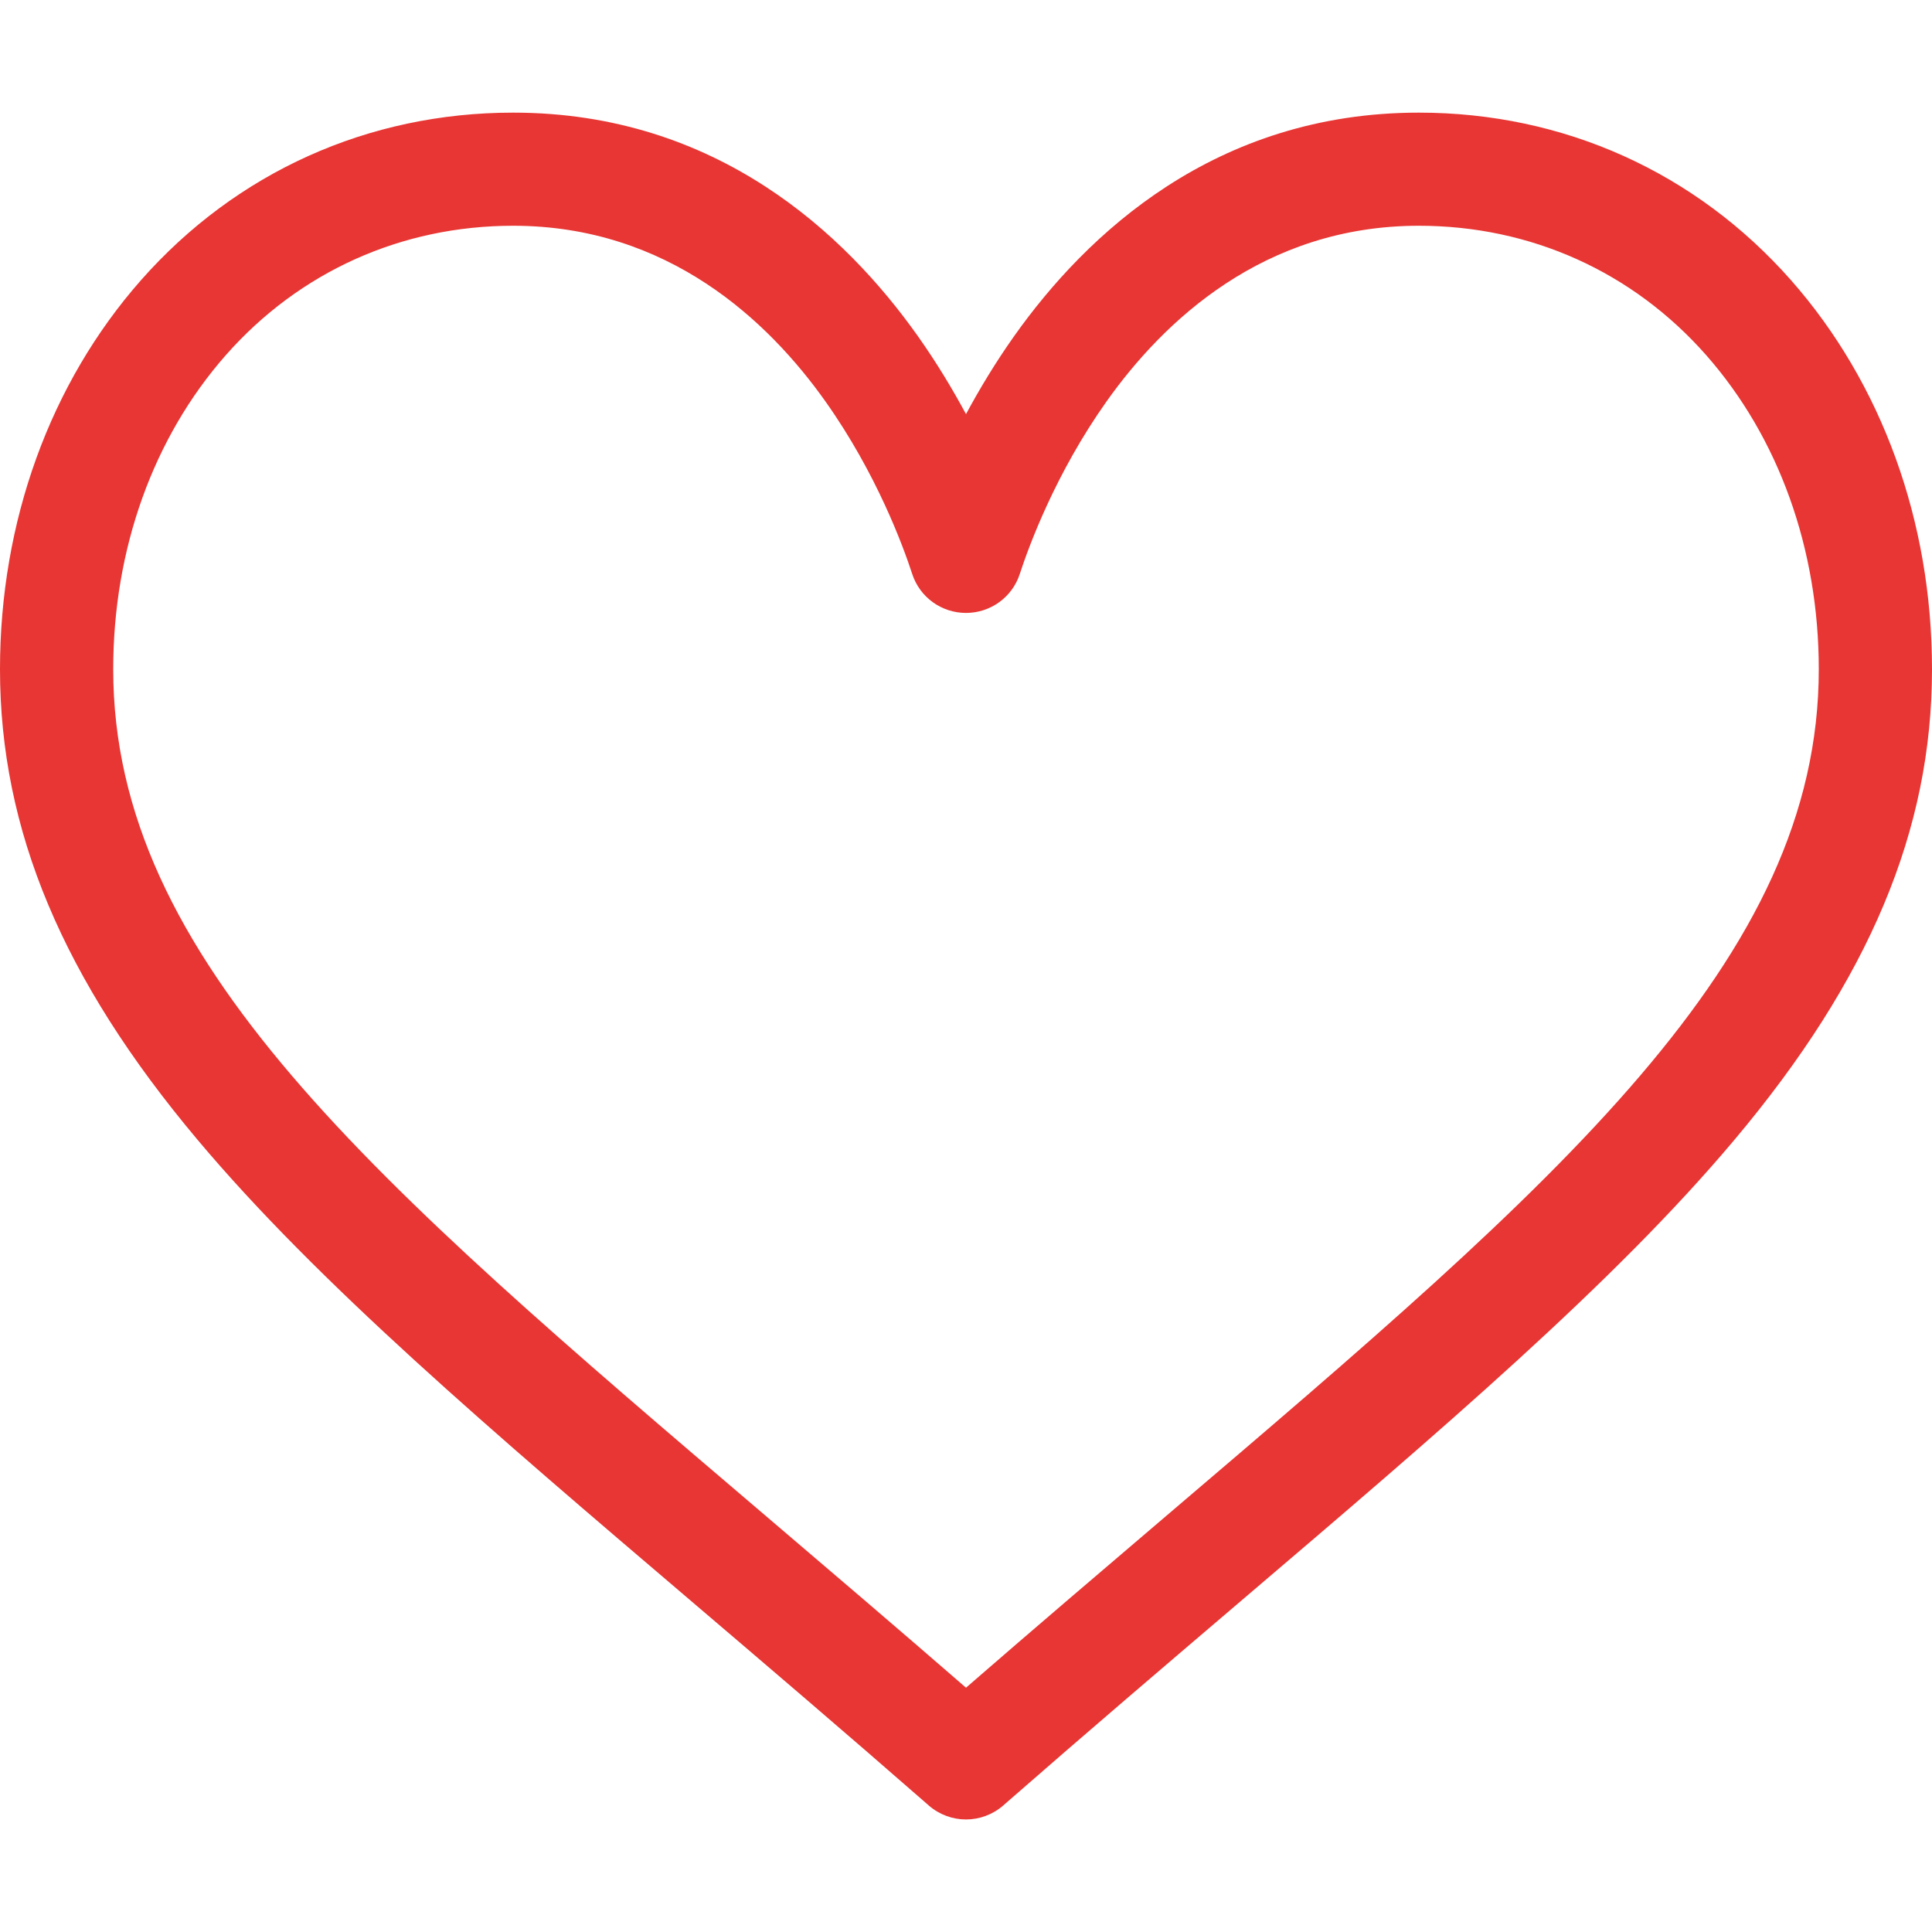 <svg width="20" height="20" viewBox="0 0 20 20" fill="none" xmlns="http://www.w3.org/2000/svg">
<path d="M18.541 2.901C17.554 1.782 16.186 1.166 14.688 1.166C12.58 1.166 11.246 2.424 10.498 3.48C10.304 3.754 10.139 4.029 10 4.287C9.861 4.029 9.696 3.754 9.502 3.48C8.754 2.424 7.42 1.166 5.312 1.166C3.814 1.166 2.446 1.782 1.459 2.901C0.518 3.969 0 5.399 0 6.928C0 8.592 0.65 10.14 2.045 11.799C3.291 13.282 5.085 14.81 7.162 16.58C7.936 17.24 8.736 17.922 9.588 18.667L9.614 18.69C9.725 18.786 9.862 18.835 10 18.835C10.138 18.835 10.275 18.786 10.386 18.69L10.412 18.667C11.264 17.922 12.064 17.24 12.838 16.58C14.915 14.81 16.709 13.282 17.955 11.799C19.35 10.14 20 8.592 20 6.928C20 5.399 19.482 3.969 18.541 2.901ZM12.078 15.688C11.411 16.257 10.724 16.842 10 17.471C9.276 16.842 8.589 16.257 7.922 15.688C3.857 12.224 1.172 9.936 1.172 6.928C1.172 5.684 1.586 4.53 2.338 3.676C3.099 2.813 4.155 2.337 5.312 2.337C6.919 2.337 7.958 3.327 8.546 4.157C9.074 4.902 9.349 5.653 9.443 5.941C9.521 6.182 9.746 6.345 10 6.345C10.254 6.345 10.479 6.182 10.557 5.941C10.651 5.653 10.926 4.902 11.454 4.157C12.042 3.327 13.081 2.337 14.688 2.337C15.845 2.337 16.901 2.813 17.662 3.676C18.414 4.53 18.828 5.684 18.828 6.928C18.828 9.936 16.143 12.224 12.078 15.688Z" fill="#E73633"/>
</svg>

